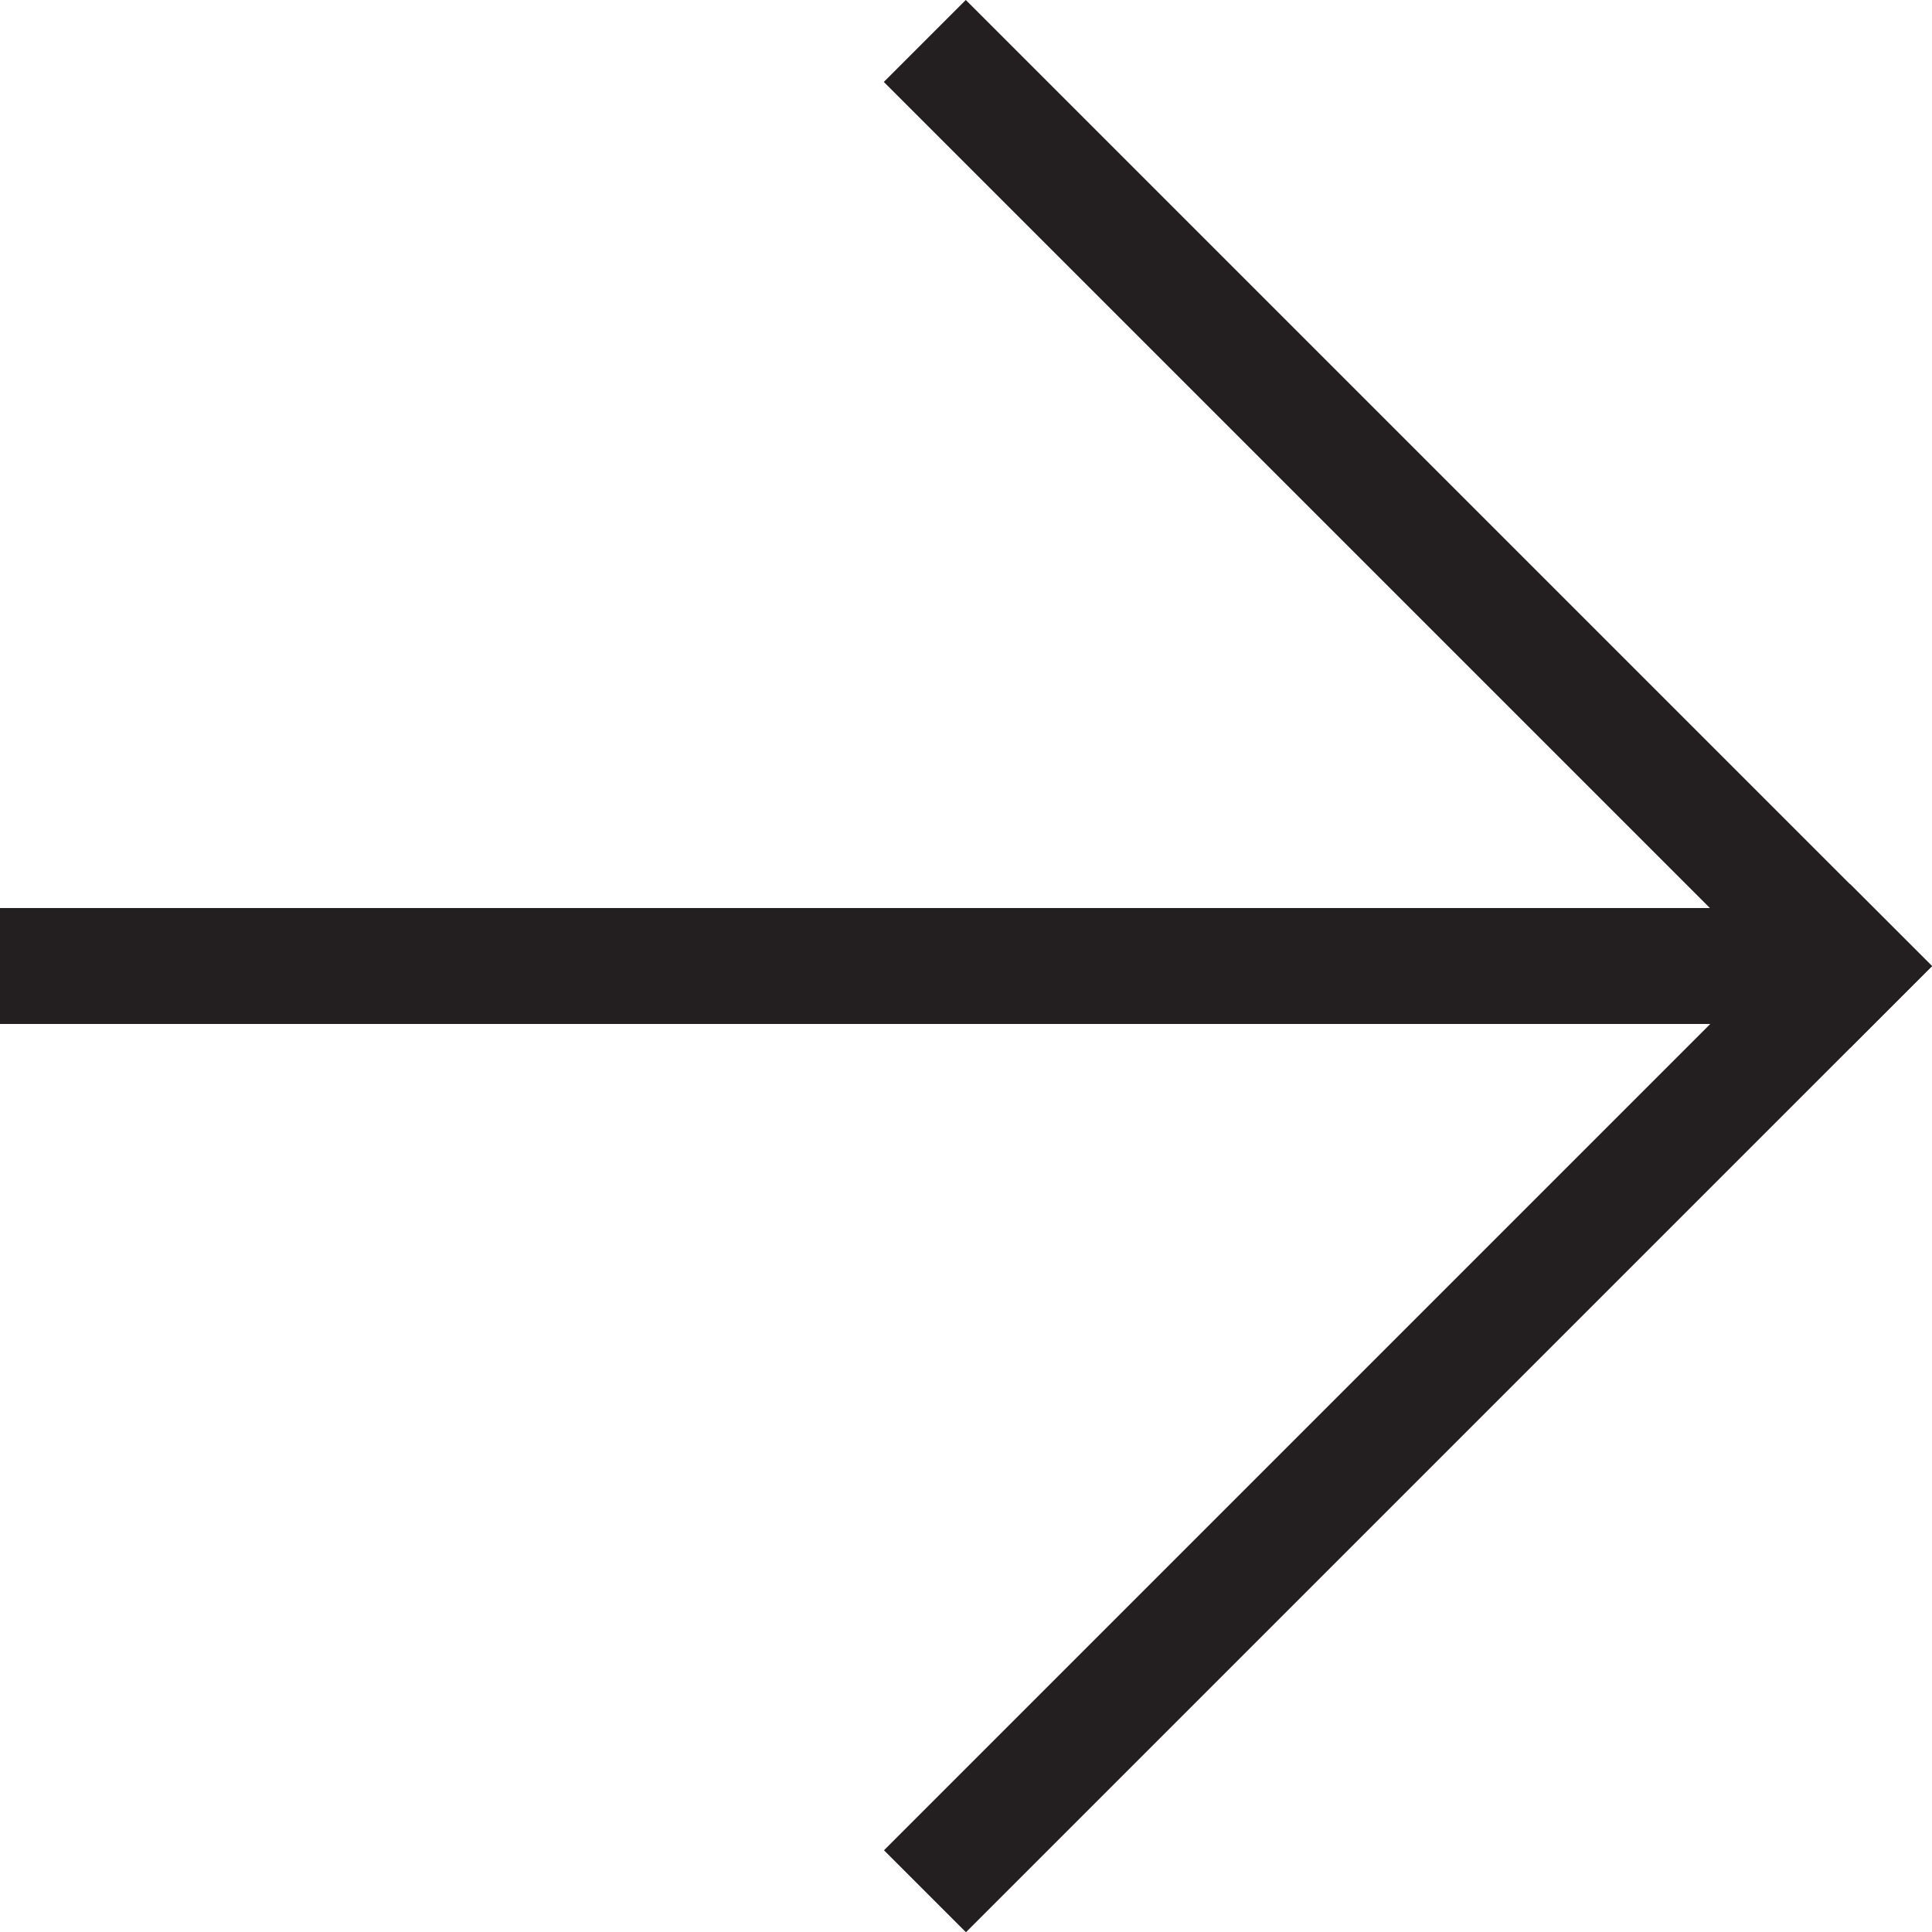 <?xml version="1.0" encoding="UTF-8"?>
<svg id="Layer_1" data-name="Layer 1" xmlns="http://www.w3.org/2000/svg" viewBox="0 0 50 50">
  <defs>
    <style>
      .cls-1 {
        fill: #231f20;
      }
    </style>
  </defs>
  <rect class="cls-1" x="34.94" y="-4.12" width="3" height="35.36" transform="translate(1.08 29.74) rotate(-45)"/>
  <rect class="cls-1" x="34.94" y="18.76" width="3" height="35.36" transform="translate(36.44 -15.09) rotate(45)"/>
  <rect class="cls-1" x="22.75" y=".75" width="3" height="48.5" transform="translate(-.75 49.25) rotate(-90)"/>
</svg>
